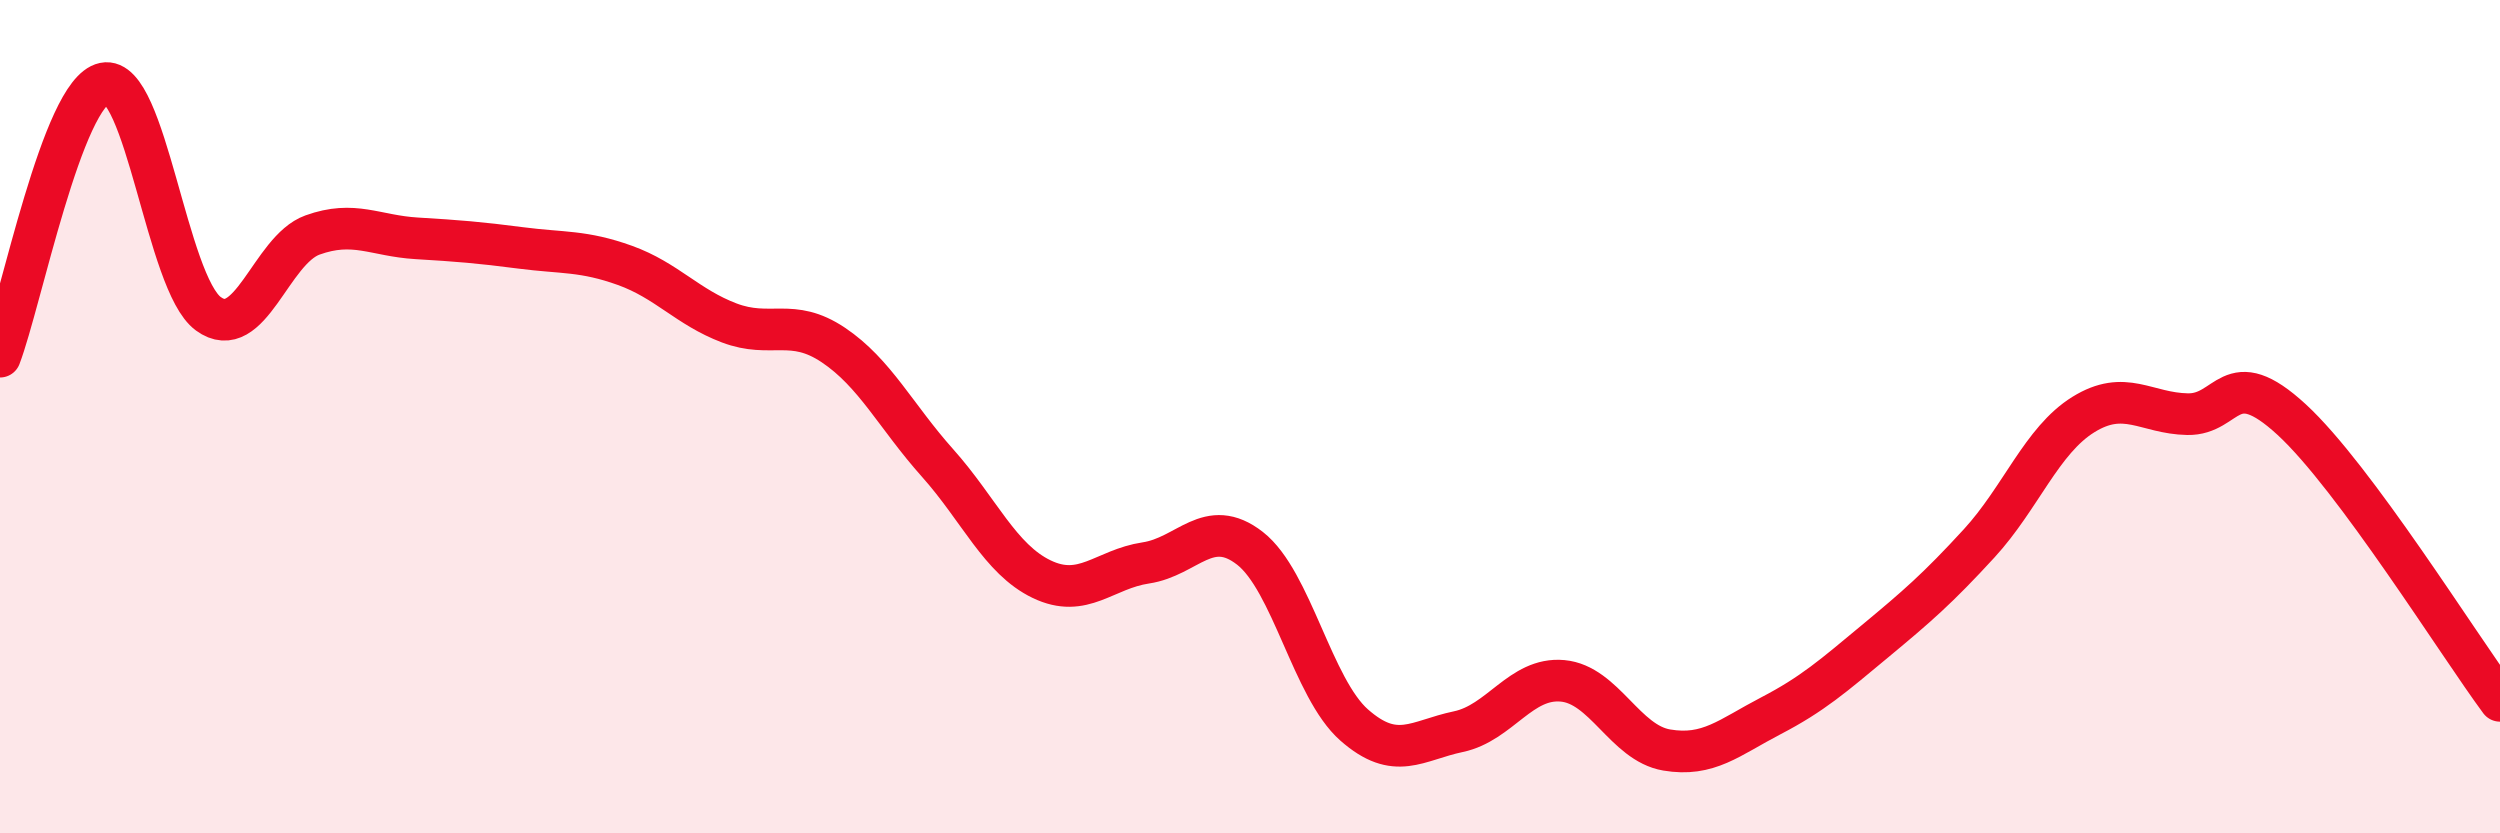
    <svg width="60" height="20" viewBox="0 0 60 20" xmlns="http://www.w3.org/2000/svg">
      <path
        d="M 0,8.56 C 0.5,7.25 1.5,2.21 2.5,2 C 3.5,1.79 4,6.8 5,7.53 C 6,8.26 6.5,6 7.5,5.64 C 8.5,5.28 9,5.66 10,5.72 C 11,5.78 11.5,5.82 12.5,5.95 C 13.5,6.08 14,6.01 15,6.37 C 16,6.73 16.5,7.37 17.5,7.75 C 18.5,8.13 19,7.61 20,8.28 C 21,8.95 21.5,9.99 22.5,11.11 C 23.5,12.23 24,13.42 25,13.9 C 26,14.38 26.5,13.66 27.5,13.51 C 28.5,13.36 29,12.38 30,13.16 C 31,13.94 31.5,16.52 32.5,17.4 C 33.5,18.28 34,17.77 35,17.56 C 36,17.35 36.5,16.25 37.5,16.34 C 38.5,16.43 39,17.83 40,18 C 41,18.17 41.5,17.7 42.5,17.18 C 43.5,16.66 44,16.22 45,15.39 C 46,14.56 46.5,14.13 47.5,13.04 C 48.5,11.95 49,10.57 50,9.95 C 51,9.33 51.5,9.92 52.5,9.94 C 53.5,9.96 53.5,8.69 55,10.07 C 56.5,11.45 59,15.47 60,16.82L60 20L0 20Z"
        fill="#EB0A25"
        opacity="0.1"
        stroke-linecap="round"
        stroke-linejoin="round"
      />
      <path
        d="M 0,8.56 C 0.5,7.25 1.5,2.21 2.5,2 C 3.5,1.79 4,6.8 5,7.53 C 6,8.26 6.5,6 7.5,5.64 C 8.5,5.28 9,5.66 10,5.72 C 11,5.78 11.5,5.82 12.5,5.95 C 13.5,6.08 14,6.01 15,6.37 C 16,6.73 16.5,7.37 17.5,7.75 C 18.5,8.13 19,7.61 20,8.28 C 21,8.95 21.5,9.99 22.5,11.11 C 23.5,12.23 24,13.42 25,13.9 C 26,14.38 26.5,13.66 27.5,13.51 C 28.5,13.36 29,12.38 30,13.16 C 31,13.94 31.5,16.52 32.5,17.4 C 33.5,18.28 34,17.77 35,17.56 C 36,17.35 36.5,16.25 37.5,16.34 C 38.5,16.43 39,17.83 40,18 C 41,18.17 41.5,17.7 42.5,17.18 C 43.5,16.66 44,16.22 45,15.39 C 46,14.56 46.5,14.13 47.5,13.04 C 48.5,11.95 49,10.57 50,9.95 C 51,9.33 51.5,9.92 52.5,9.94 C 53.5,9.96 53.5,8.69 55,10.07 C 56.5,11.45 59,15.47 60,16.82"
        stroke="#EB0A25"
        stroke-width="1"
        fill="none"
        stroke-linecap="round"
        stroke-linejoin="round"
      />
    </svg>
  